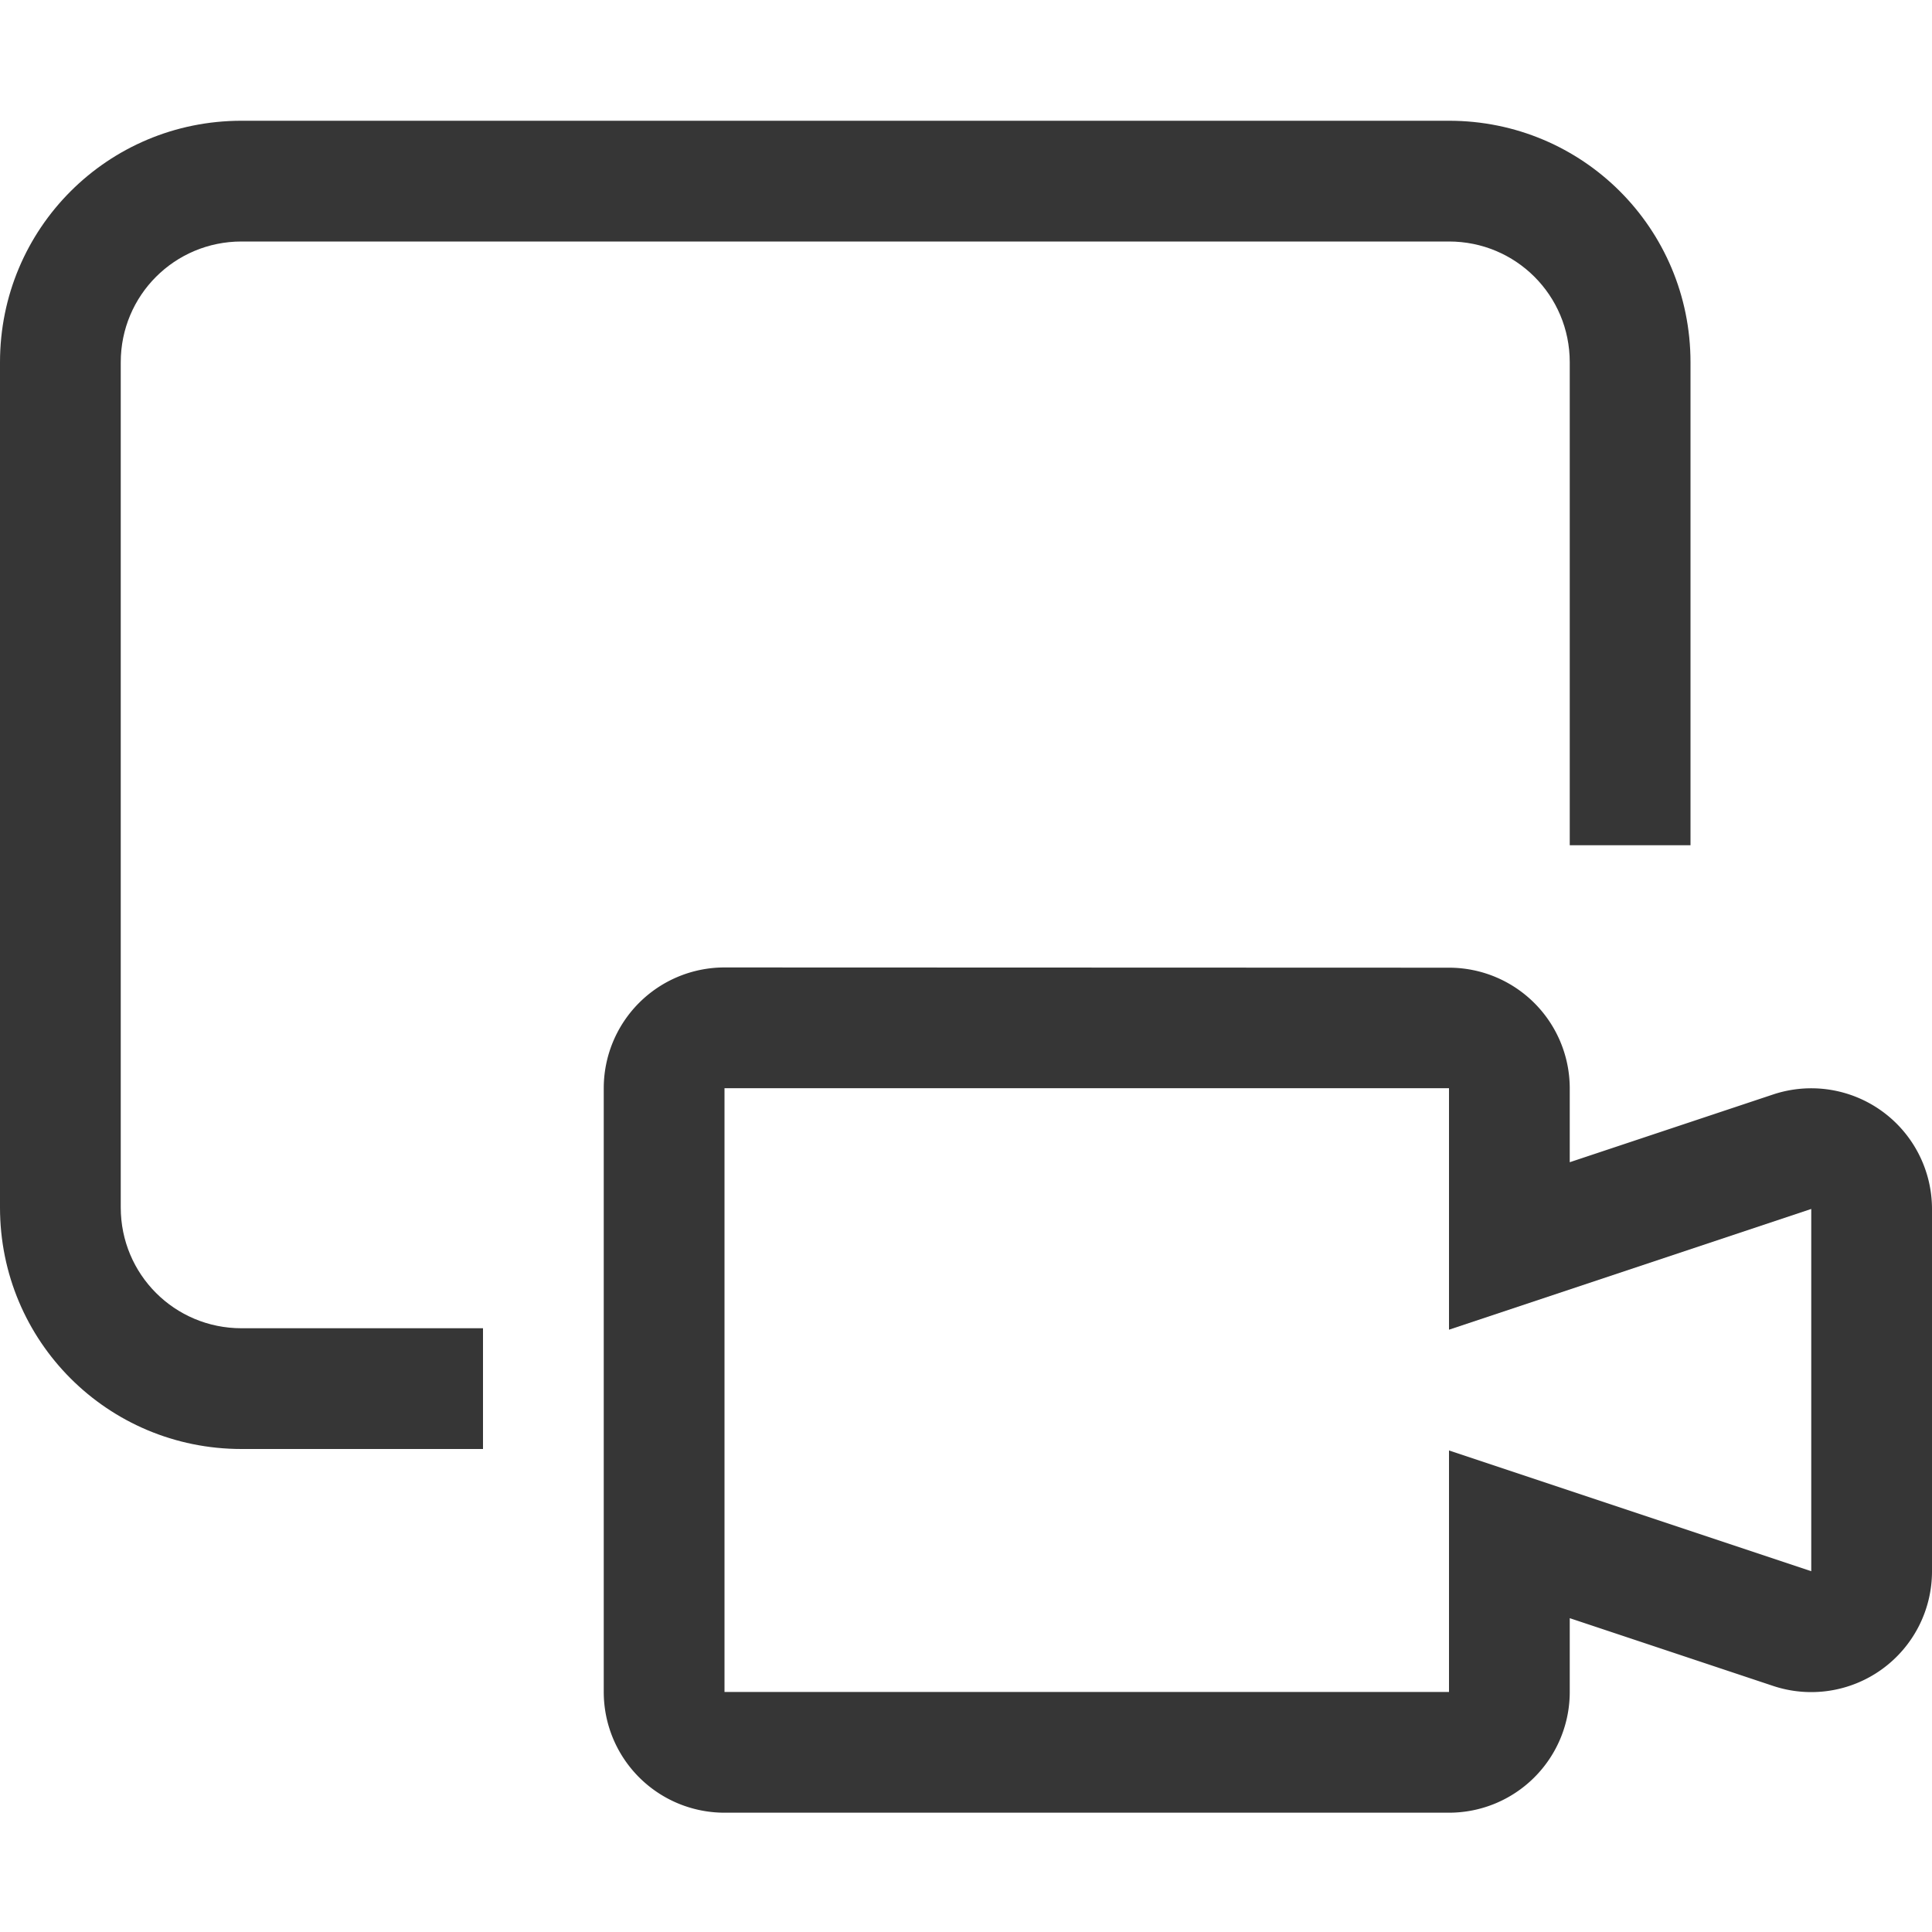 <svg width="16px" height="16px" version="1.1" viewBox="0 0 16 16" xmlns="http://www.w3.org/2000/svg">
 <path d="m6 8.012a1 1 0 0 0-1 1v5a1 1 0 0 0 1 1h6a1 1 0 0 0 1-1v-0.611l1.684 0.561a1 1 0 0 0 1.316-0.949v-3a1 1 0 0 0-1.316-0.949l-1.684 0.561v-0.611a1 1 0 0 0-1-1zm0 1h6v2l3-1v3l-3-1v2h-6z" color="#000000" fill="#363636" stroke-linecap="round" stroke-linejoin="round"/>
 <path d="m2 1c-1.108 0-2 0.892-2 2v7c0 1.108 0.892 2 2 2h2v-1h-2c-0.554 0-1-0.446-1-1v-7c0-0.554 0.446-1 1-1h10c0.554 0 1 0.446 1 1v4h1v-4c0-1.108-0.892-2-2-2h-10z" fill="#363636" fill-rule="evenodd" stop-color="#000000" stroke-linecap="round" stroke-linejoin="round" stroke-width="2"/>
</svg>
